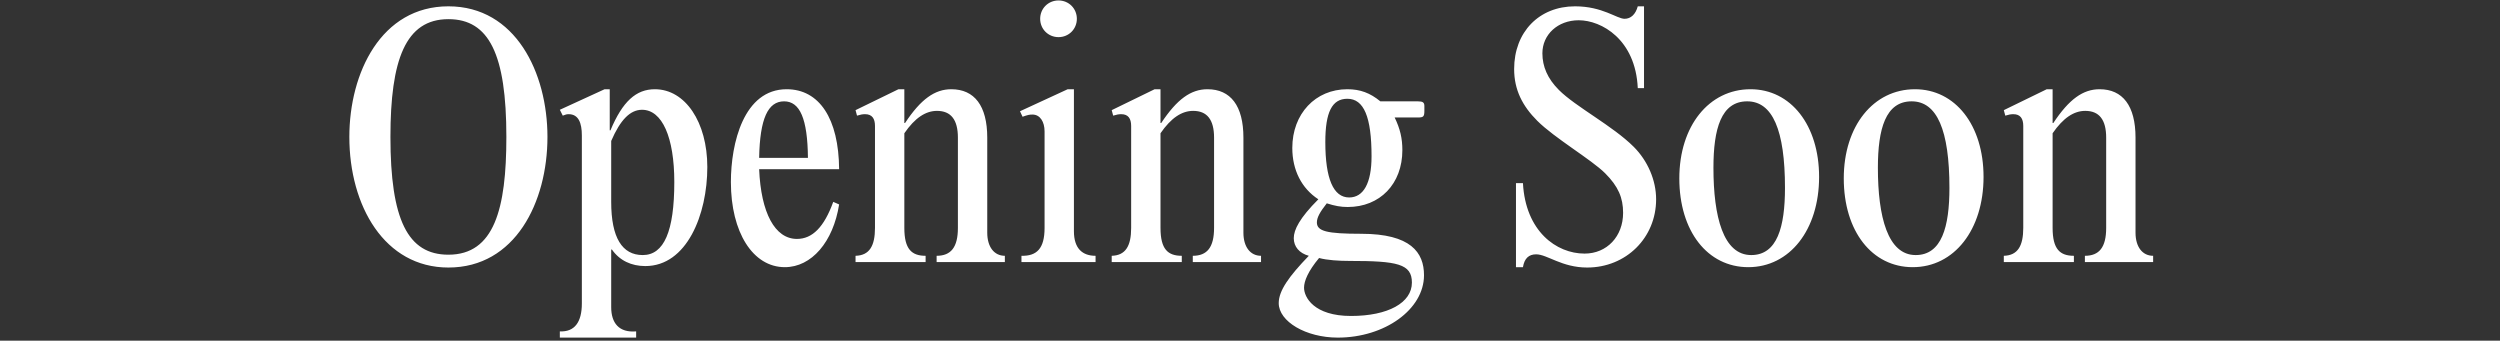 <svg width="477" height="65" viewBox="0 0 477 65" fill="none" xmlns="http://www.w3.org/2000/svg">
<rect x="0" y="0" width="477" height="65" fill="#333333" stroke="none"/>
<path d="M66.655 26.126C66.655 13.876 72.745 1.206 85.555 1.206C98.365 1.206 104.455 13.876 104.455 26.126C104.455 38.586 98.295 51.046 85.555 51.046C73.375 51.046 66.655 39.286 66.655 26.126ZM74.495 26.126C74.495 41.876 77.785 48.596 85.555 48.596C94.305 48.596 96.615 39.846 96.615 26.126C96.615 10.376 93.325 3.656 85.555 3.656C77.365 3.656 74.495 11.426 74.495 26.126ZM116.337 17.026V24.866H116.477C118.787 19.336 121.377 17.026 124.947 17.026C130.757 17.026 134.957 23.326 134.957 31.866C134.957 40.966 131.037 50.766 123.127 50.766C120.467 50.766 118.227 49.716 116.757 47.616H116.617V58.606C116.617 61.616 118.087 63.506 121.377 63.226V64.416H106.817V63.226C109.617 63.366 111.017 61.476 111.017 57.906V25.846C111.017 23.466 110.387 21.786 108.497 21.786C108.147 21.786 107.867 21.856 107.377 22.066L106.817 20.946L115.357 17.026H116.337ZM116.617 26.896V38.516C116.617 45.376 118.717 48.666 122.637 48.666C126.697 48.666 128.657 44.116 128.657 34.736C128.657 26.196 126.347 20.946 122.497 20.946C120.257 20.946 118.367 22.836 116.617 26.896ZM160.104 32.286H144.844C145.194 40.616 147.854 45.586 152.054 45.586C154.994 45.586 157.234 43.346 158.984 38.516L160.104 39.006C158.984 46.146 154.854 50.976 149.744 50.976C143.654 50.976 139.454 44.326 139.454 34.736C139.454 27.316 141.904 17.026 150.094 17.026C156.324 17.026 160.034 22.626 160.104 32.286ZM144.844 30.116H154.154C154.084 22.626 152.614 19.336 149.604 19.336C146.524 19.336 144.984 22.626 144.844 30.116ZM172.547 17.026V23.466H172.687C175.697 18.916 178.357 17.026 181.507 17.026C185.917 17.026 188.367 20.176 188.367 26.266V44.396C188.367 47.126 189.697 48.806 191.727 48.806V49.996H178.707V48.806C181.437 48.806 182.767 47.196 182.767 43.486V26.266C182.767 22.836 181.437 21.156 178.777 21.156C176.607 21.156 174.577 22.486 172.547 25.426V43.486C172.547 47.546 173.947 48.806 176.607 48.806V49.996H163.237V48.806C165.897 48.736 166.947 46.916 166.947 43.486V24.026C166.947 22.626 166.387 21.786 165.057 21.786C164.567 21.786 164.217 21.856 163.517 22.066L163.237 21.016L171.427 17.026H172.547ZM204.904 17.026V44.116C204.904 47.406 206.514 48.806 209.034 48.806V49.996H194.894V48.806C197.834 48.876 199.304 47.406 199.304 43.486V25.076C199.304 23.256 198.464 21.856 196.994 21.856C196.434 21.856 196.084 21.926 195.104 22.276L194.614 21.226L203.714 17.026H204.904ZM198.464 3.586C198.464 1.626 200.004 0.086 201.964 0.086C203.924 0.086 205.464 1.626 205.464 3.586C205.464 5.546 203.924 7.086 201.964 7.086C200.004 7.086 198.464 5.546 198.464 3.586ZM221.424 17.026V23.466H221.564C224.574 18.916 227.234 17.026 230.384 17.026C234.794 17.026 237.244 20.176 237.244 26.266V44.396C237.244 47.126 238.574 48.806 240.604 48.806V49.996H227.584V48.806C230.314 48.806 231.644 47.196 231.644 43.486V26.266C231.644 22.836 230.314 21.156 227.654 21.156C225.484 21.156 223.454 22.486 221.424 25.426V43.486C221.424 47.546 222.824 48.806 225.484 48.806V49.996H212.114V48.806C214.774 48.736 215.824 46.916 215.824 43.486V24.026C215.824 22.626 215.264 21.786 213.934 21.786C213.444 21.786 213.094 21.856 212.394 22.066L212.114 21.016L220.304 17.026H221.424ZM246.851 45.446C246.851 43.836 247.971 41.596 251.541 38.026C248.321 35.926 246.571 32.426 246.571 28.226C246.571 21.716 250.981 17.026 257.071 17.026C259.521 17.026 261.411 17.726 263.371 19.336H270.511C271.491 19.336 271.771 19.546 271.771 20.246V21.156C271.771 22.276 271.561 22.416 270.511 22.416H266.101C267.151 24.586 267.571 26.406 267.571 28.646C267.571 35.086 263.301 39.496 257.141 39.496C255.811 39.496 254.691 39.286 253.151 38.796C251.821 40.476 251.261 41.526 251.261 42.436C251.261 44.116 253.151 44.606 259.731 44.606C269.181 44.606 271.701 48.176 271.701 52.516C271.701 59.026 264.211 64.416 255.251 64.416C249.161 64.416 243.981 61.336 243.981 57.836C243.981 55.456 245.941 52.726 249.721 48.806C247.901 48.316 246.851 47.056 246.851 45.446ZM252.871 27.106C252.871 34.106 254.411 37.676 257.421 37.676C260.151 37.676 261.691 34.946 261.691 29.836C261.691 22.276 260.221 18.846 257.071 18.846C254.131 18.846 252.871 21.436 252.871 27.106ZM251.681 49.226C249.581 51.746 248.811 53.636 248.811 54.896C248.811 56.716 250.701 60.286 257.771 60.286C264.841 60.286 269.391 57.766 269.391 53.916C269.391 50.346 266.591 49.786 257.561 49.786C255.461 49.786 253.221 49.646 251.681 49.226ZM289.248 50.976V34.946H290.578C291.068 44.116 296.948 48.386 302.338 48.386C306.608 48.386 309.688 45.096 309.688 40.616C309.688 37.746 308.778 35.576 306.258 33.056C303.668 30.466 296.598 26.336 293.308 23.046C290.508 20.246 288.898 17.166 288.898 13.176C288.898 6.106 293.658 1.206 300.518 1.206C305.768 1.206 308.498 3.586 309.968 3.586C311.158 3.586 312.068 2.746 312.488 1.206H313.678V16.816H312.488C312.068 7.506 305.558 3.866 301.218 3.866C297.228 3.866 294.288 6.596 294.288 10.166C294.288 12.686 295.268 14.996 297.438 17.166C300.658 20.386 307.728 24.026 311.718 28.016C314.378 30.676 315.988 34.386 315.988 38.026C315.988 45.376 310.248 51.046 302.828 51.046C297.998 51.046 295.198 48.526 293.098 48.526C291.698 48.526 290.858 49.296 290.578 50.976H289.248ZM320.414 34.036C320.414 24.026 326.084 17.026 333.994 17.026C341.694 17.026 347.084 23.886 347.084 33.756C347.084 43.836 341.484 50.976 333.574 50.976C325.804 50.976 320.414 44.116 320.414 34.036ZM326.924 32.006C326.924 41.386 328.814 48.666 334.134 48.666C339.104 48.666 340.574 43.276 340.574 35.856C340.574 24.796 338.194 19.336 333.364 19.336C328.394 19.336 326.924 24.586 326.924 32.006ZM351.791 34.036C351.791 24.026 357.461 17.026 365.371 17.026C373.071 17.026 378.461 23.886 378.461 33.756C378.461 43.836 372.861 50.976 364.951 50.976C357.181 50.976 351.791 44.116 351.791 34.036ZM358.301 32.006C358.301 41.386 360.191 48.666 365.511 48.666C370.481 48.666 371.951 43.276 371.951 35.856C371.951 24.796 369.571 19.336 364.741 19.336C359.771 19.336 358.301 24.586 358.301 32.006ZM391.638 17.026V23.466H391.778C394.788 18.916 397.448 17.026 400.598 17.026C405.008 17.026 407.458 20.176 407.458 26.266V44.396C407.458 47.126 408.788 48.806 410.818 48.806V49.996H397.798V48.806C400.528 48.806 401.858 47.196 401.858 43.486V26.266C401.858 22.836 400.528 21.156 397.868 21.156C395.698 21.156 393.668 22.486 391.638 25.426V43.486C391.638 47.546 393.038 48.806 395.698 48.806V49.996H382.328V48.806C384.988 48.736 386.038 46.916 386.038 43.486V24.026C386.038 22.626 385.478 21.786 384.148 21.786C383.658 21.786 383.308 21.856 382.608 22.066L382.328 21.016L390.518 17.026H391.638Z" fill="white"/>
</svg>
